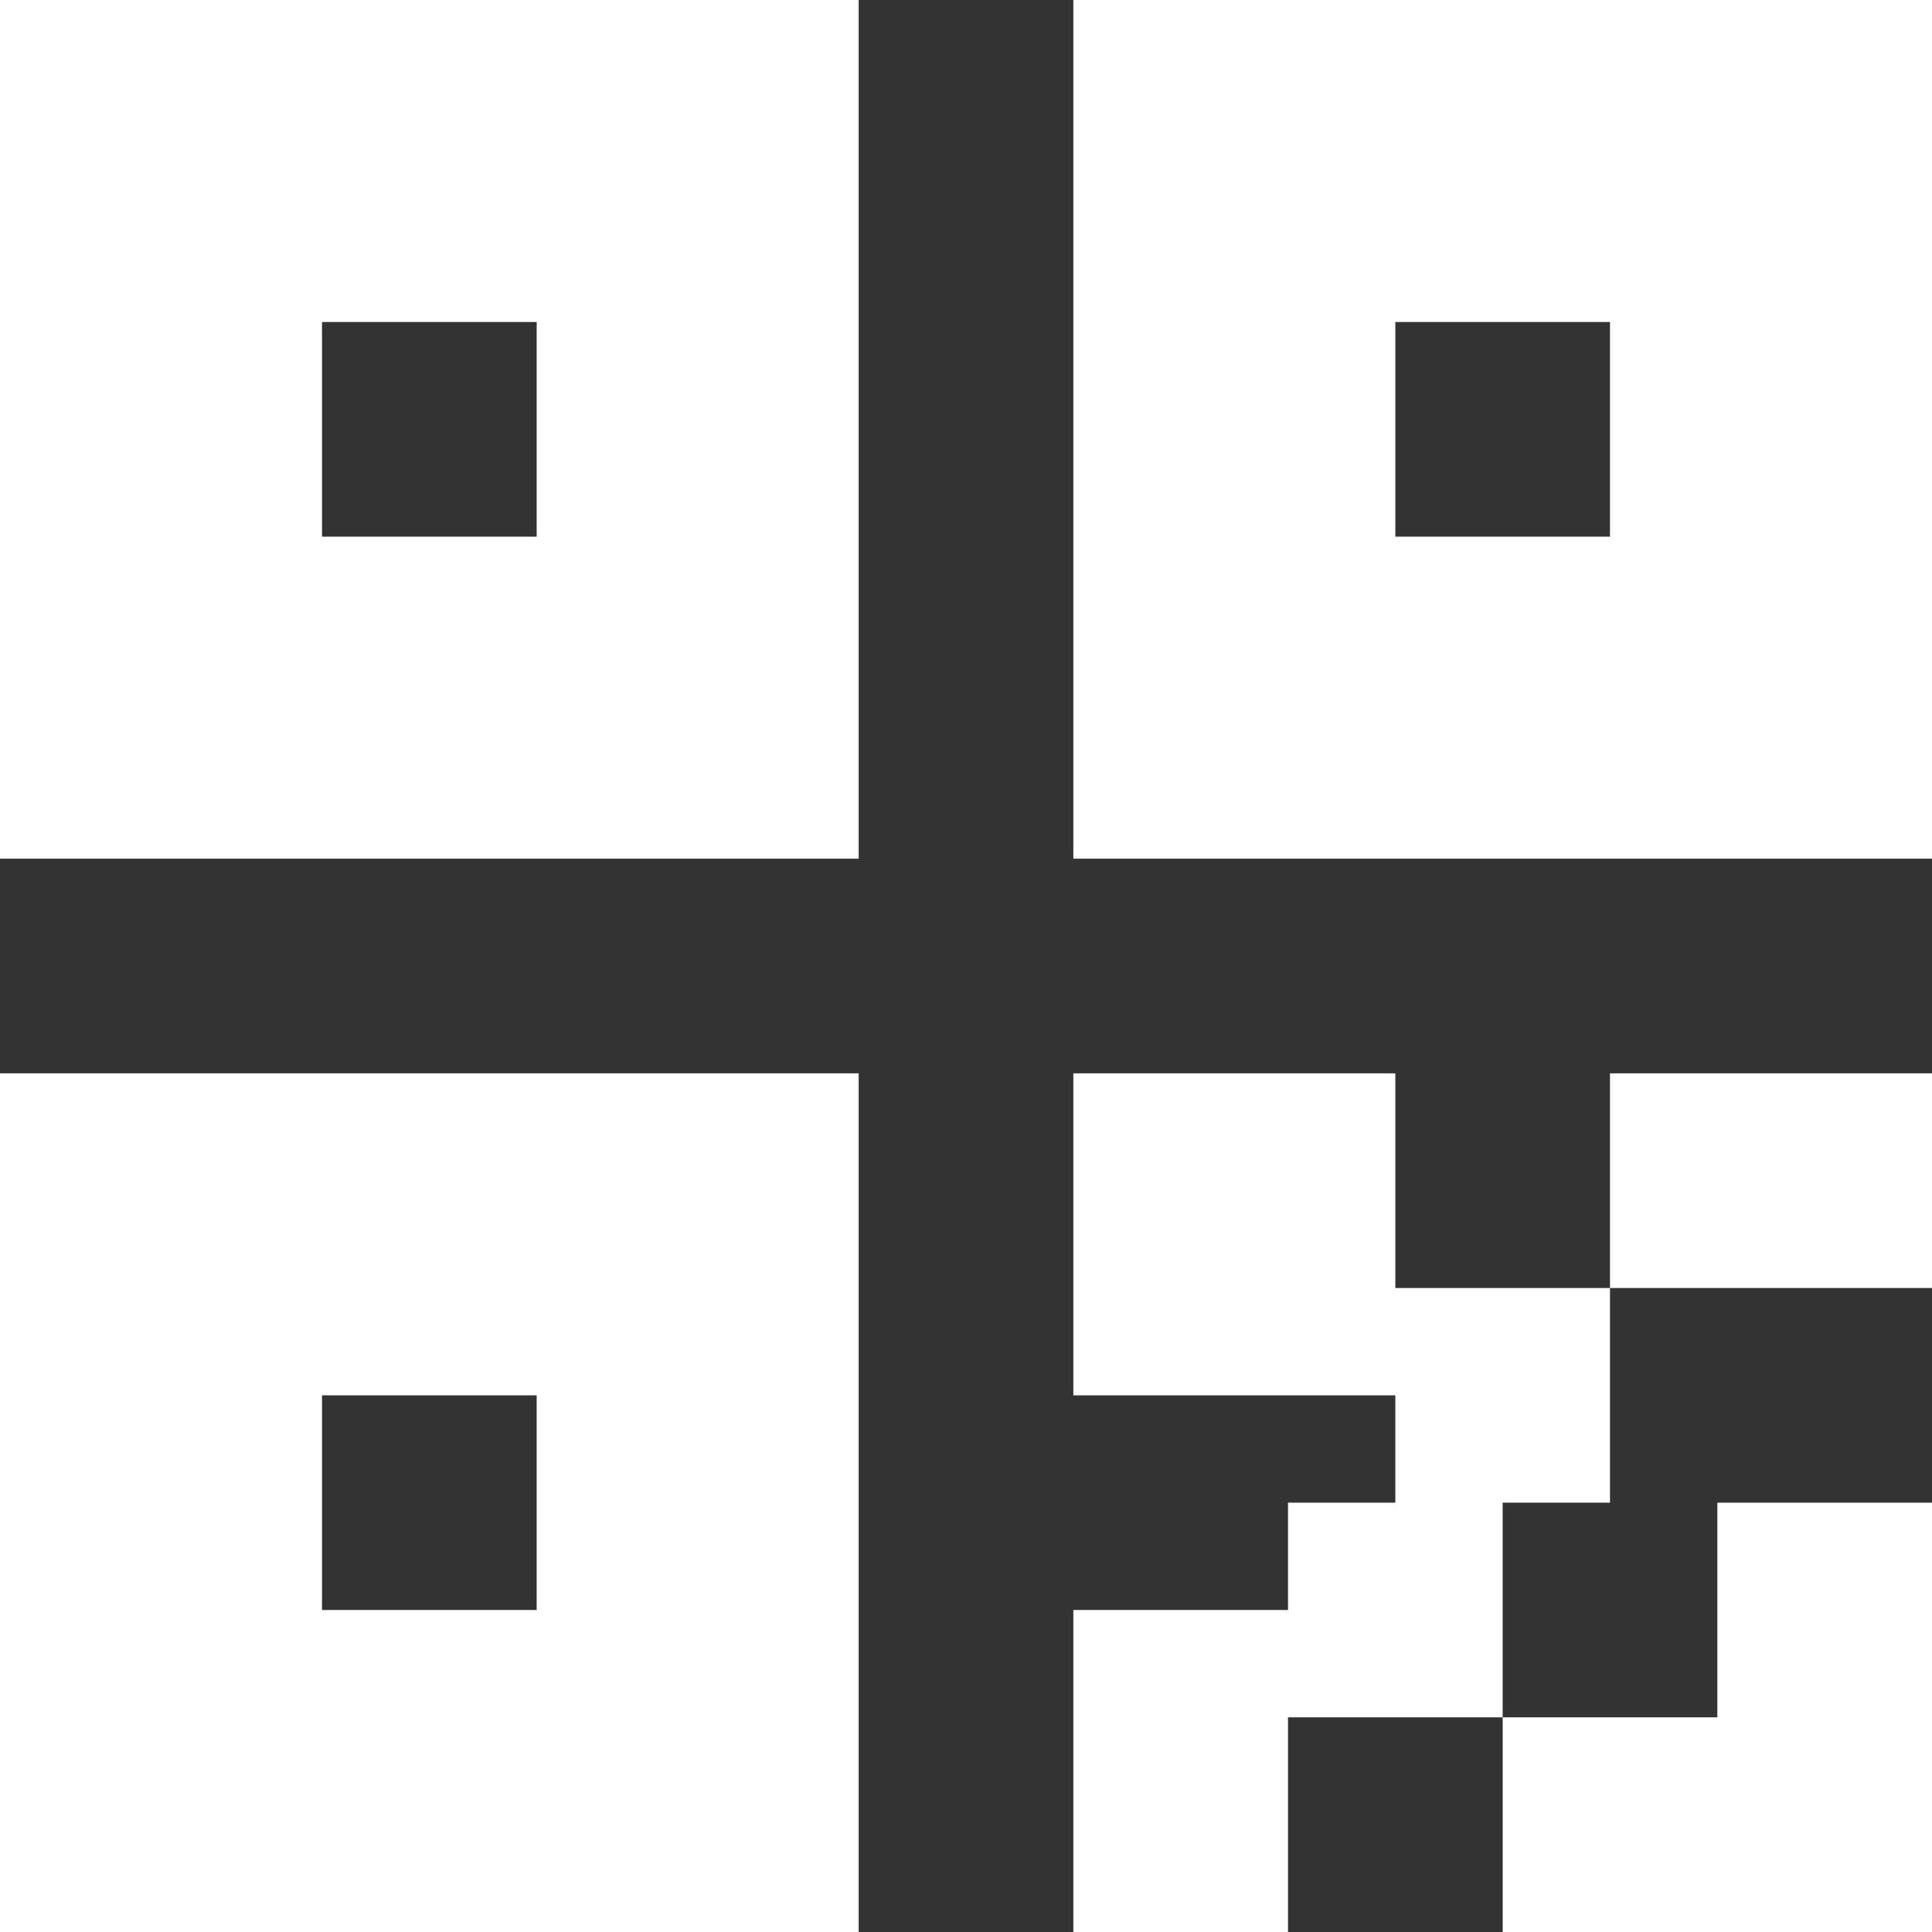 ﻿<?xml version="1.0" encoding="utf-8"?>
<svg version="1.1" xmlns:xlink="http://www.w3.org/1999/xlink" width="36px" height="36px" xmlns="http://www.w3.org/2000/svg">
  <rect width="100%" height="100%" fill="#333333" stroke="none"/>
  <g transform="matrix(1 0 0 1 -395 -2329 )">
    <path d="M 24 28  L 26 28  L 26 26  L 20 26  L 20 20  L 26 20  L 26 24  L 30 24  L 30 28  L 28 28  L 28 32  L 24 32  L 24 36  L 20 36  L 20 30  L 24 30  L 24 28  Z M 36 28  L 36 36  L 28 36  L 28 32  L 32 32  L 32 28  L 36 28  Z M 0 16  L 0 0  L 16 0  L 16 16  L 0 16  Z M 20 16  L 20 0  L 36 0  L 36 16  L 20 16  Z M 0 36  L 0 20  L 16 20  L 16 36  L 0 36  Z M 30 24  L 30 20  L 36 20  L 36 24  L 30 24  Z M 10 6  L 6 6  L 6 10  L 10 10  L 10 6  Z M 10 26  L 6 26  L 6 30  L 10 30  L 10 26  Z M 30 6  L 26 6  L 26 10  L 30 10  L 30 6  Z " fill-rule="nonzero" fill="#ffffff" stroke="none" transform="matrix(1 0 0 1 395 2329 )" />
  </g>
</svg>